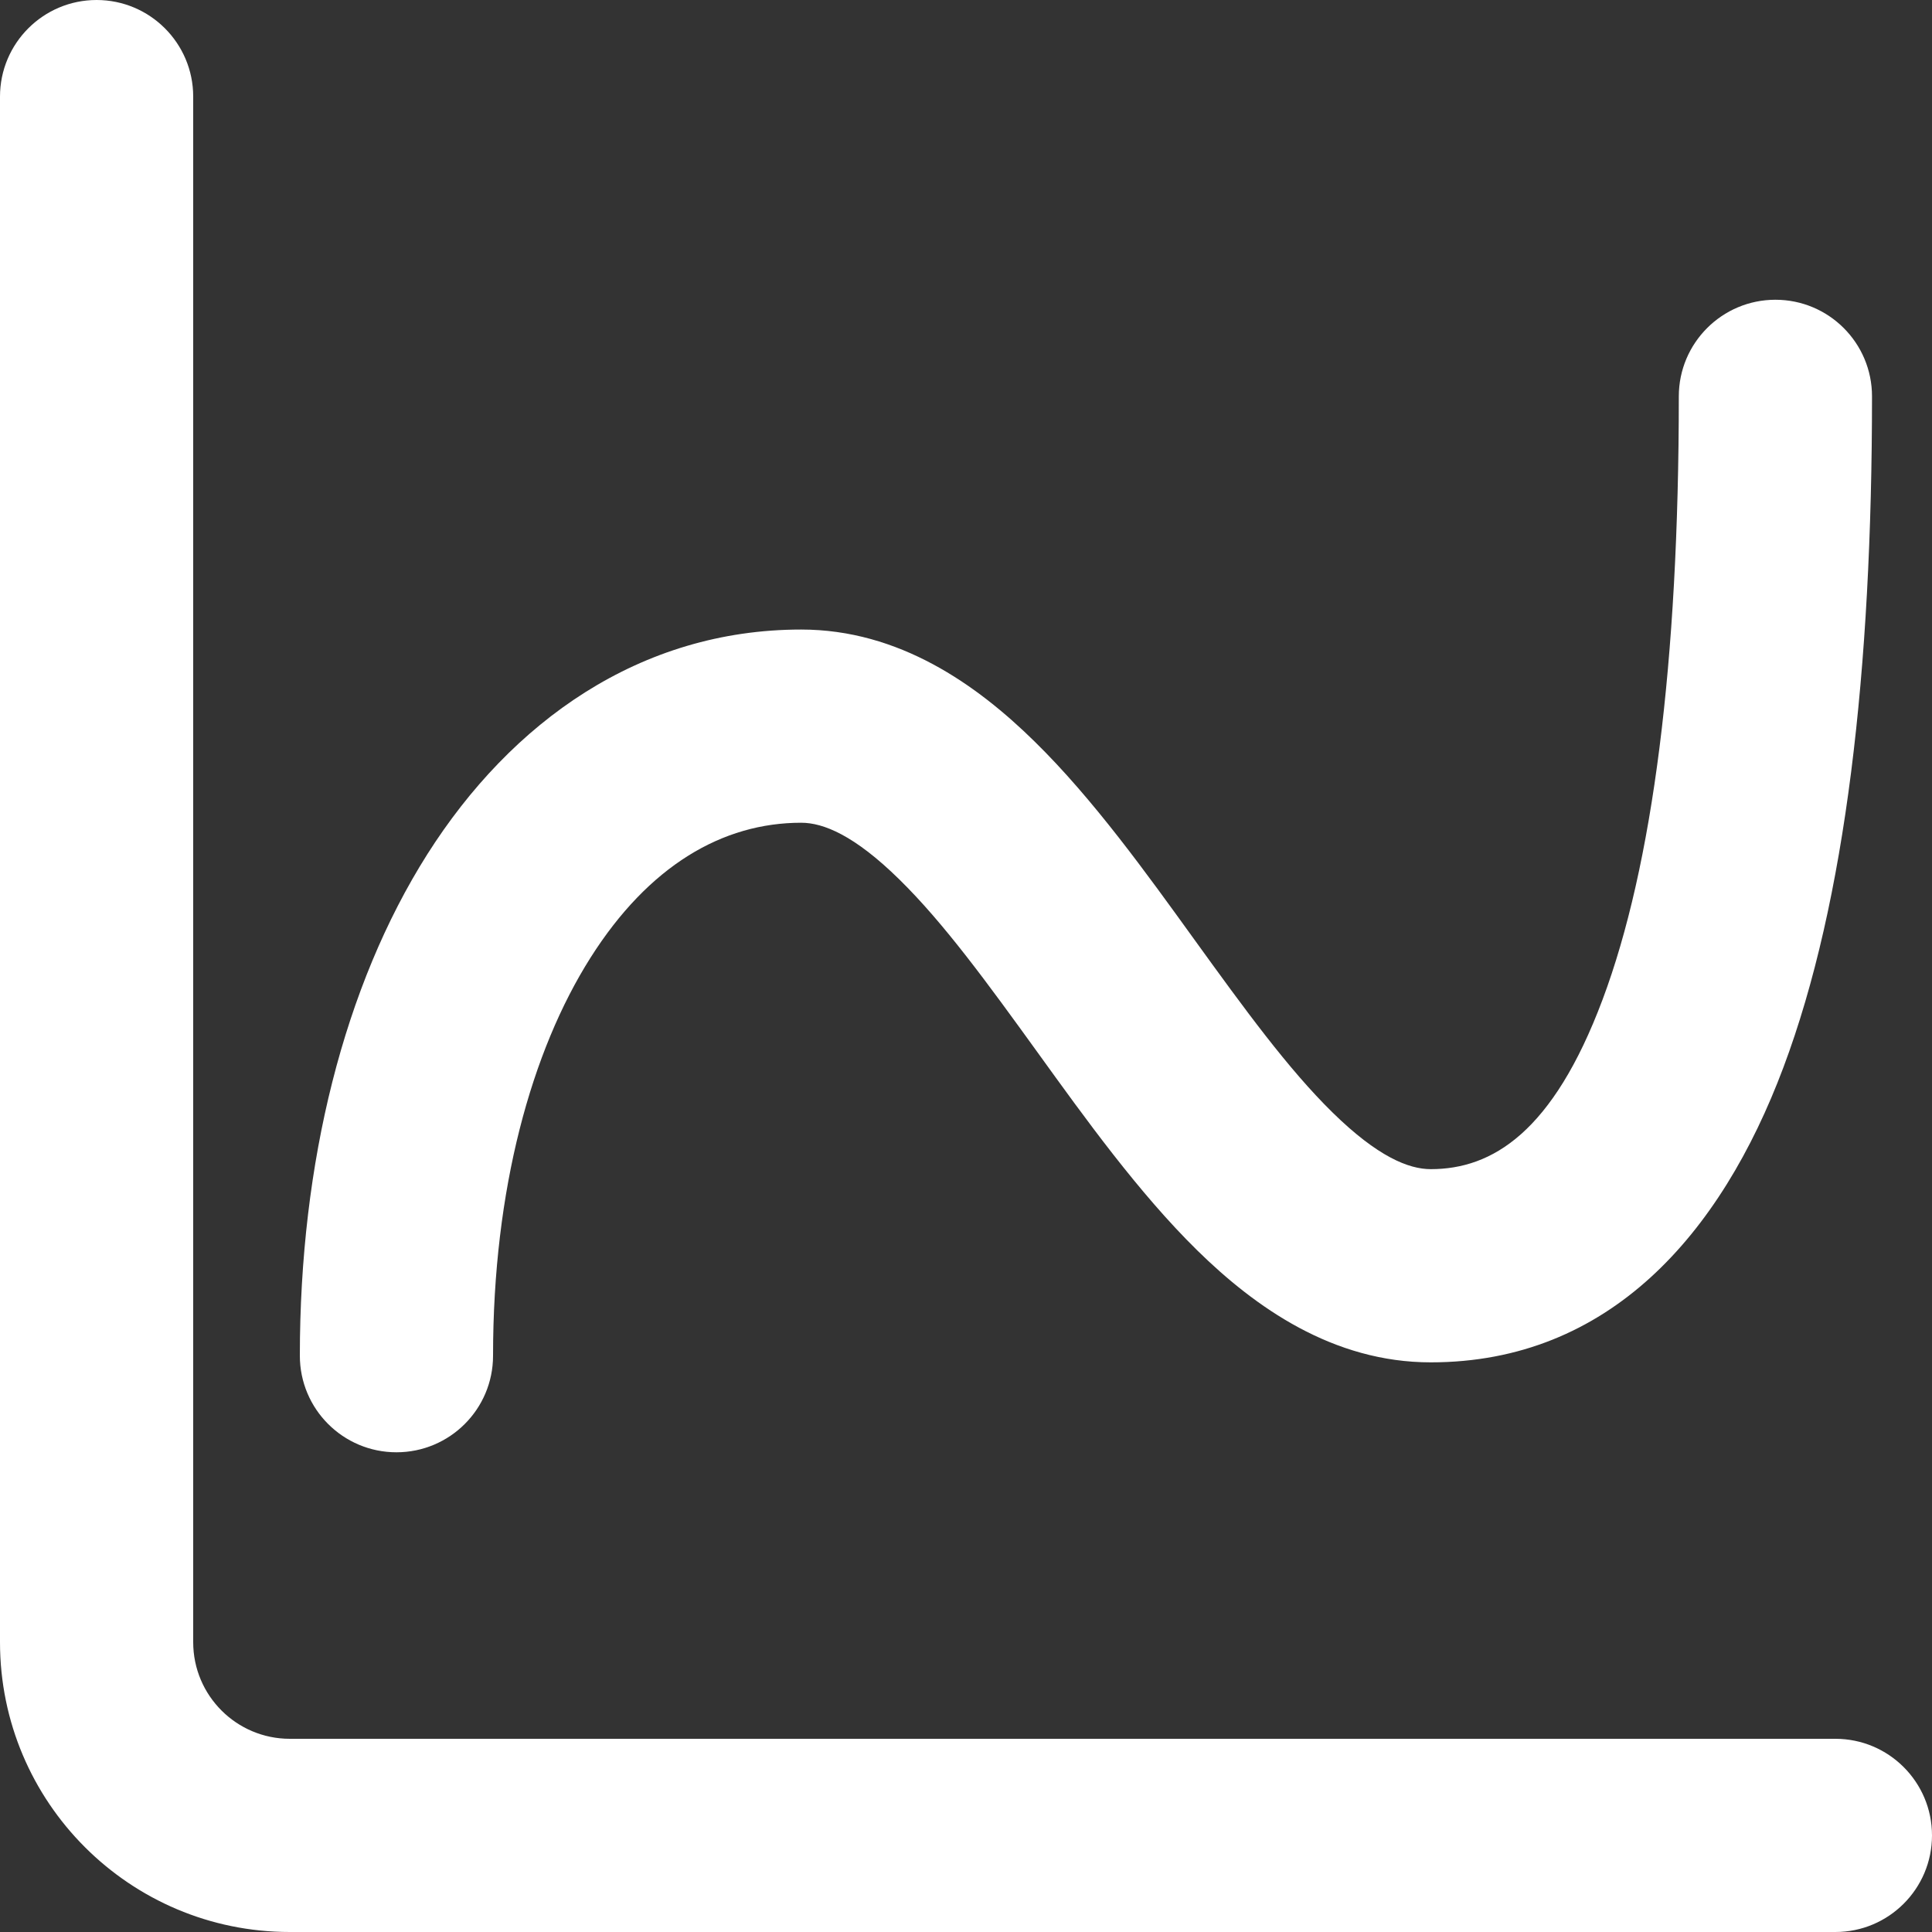 <?xml version="1.0" encoding="UTF-8"?> <svg xmlns="http://www.w3.org/2000/svg" width="20" height="20" viewBox="0 0 20 20" fill="none"><rect x="0" y="0" width="20" height="20" fill="#333333" stroke="none"/> <path d="M2 1C2 0.448 1.552 0 1 0C0.448 0 0 0.448 0 1H2ZM19 20C19.552 20 20 19.552 20 19C20 18.448 19.552 18 19 18V20ZM3.104 14.034C3.104 14.587 3.552 15.034 4.104 15.034C4.656 15.034 5.104 14.587 5.104 14.034H3.104ZM19.379 4.103C19.379 3.551 18.932 3.103 18.379 3.103C17.827 3.103 17.379 3.551 17.379 4.103H19.379ZM0 1V17H2V1H0ZM3 20H19V18H3V20ZM5.104 14.034C5.104 12.311 5.501 10.88 6.113 9.914C6.716 8.962 7.479 8.517 8.294 8.517V6.517C6.626 6.517 5.294 7.47 4.423 8.844C3.561 10.206 3.104 12.034 3.104 14.034H5.104ZM8.294 8.517C8.522 8.517 8.843 8.645 9.31 9.104C9.771 9.556 10.224 10.179 10.742 10.896C11.232 11.575 11.788 12.349 12.394 12.944C12.994 13.533 13.798 14.103 14.811 14.103V12.103C14.583 12.103 14.262 11.975 13.795 11.517C13.334 11.065 12.881 10.442 12.363 9.725C11.872 9.045 11.317 8.271 10.711 7.677C10.111 7.087 9.307 6.517 8.294 6.517V8.517ZM14.811 14.103C16.658 14.103 17.814 12.778 18.462 11.049C19.108 9.328 19.379 6.934 19.379 4.103H17.379C17.379 6.859 17.108 8.965 16.59 10.347C16.075 11.722 15.447 12.103 14.811 12.103V14.103ZM0 17C0 18.657 1.343 20 3 20V18C2.448 18 2 17.552 2 17H0Z" fill="white"></path> </svg> 
